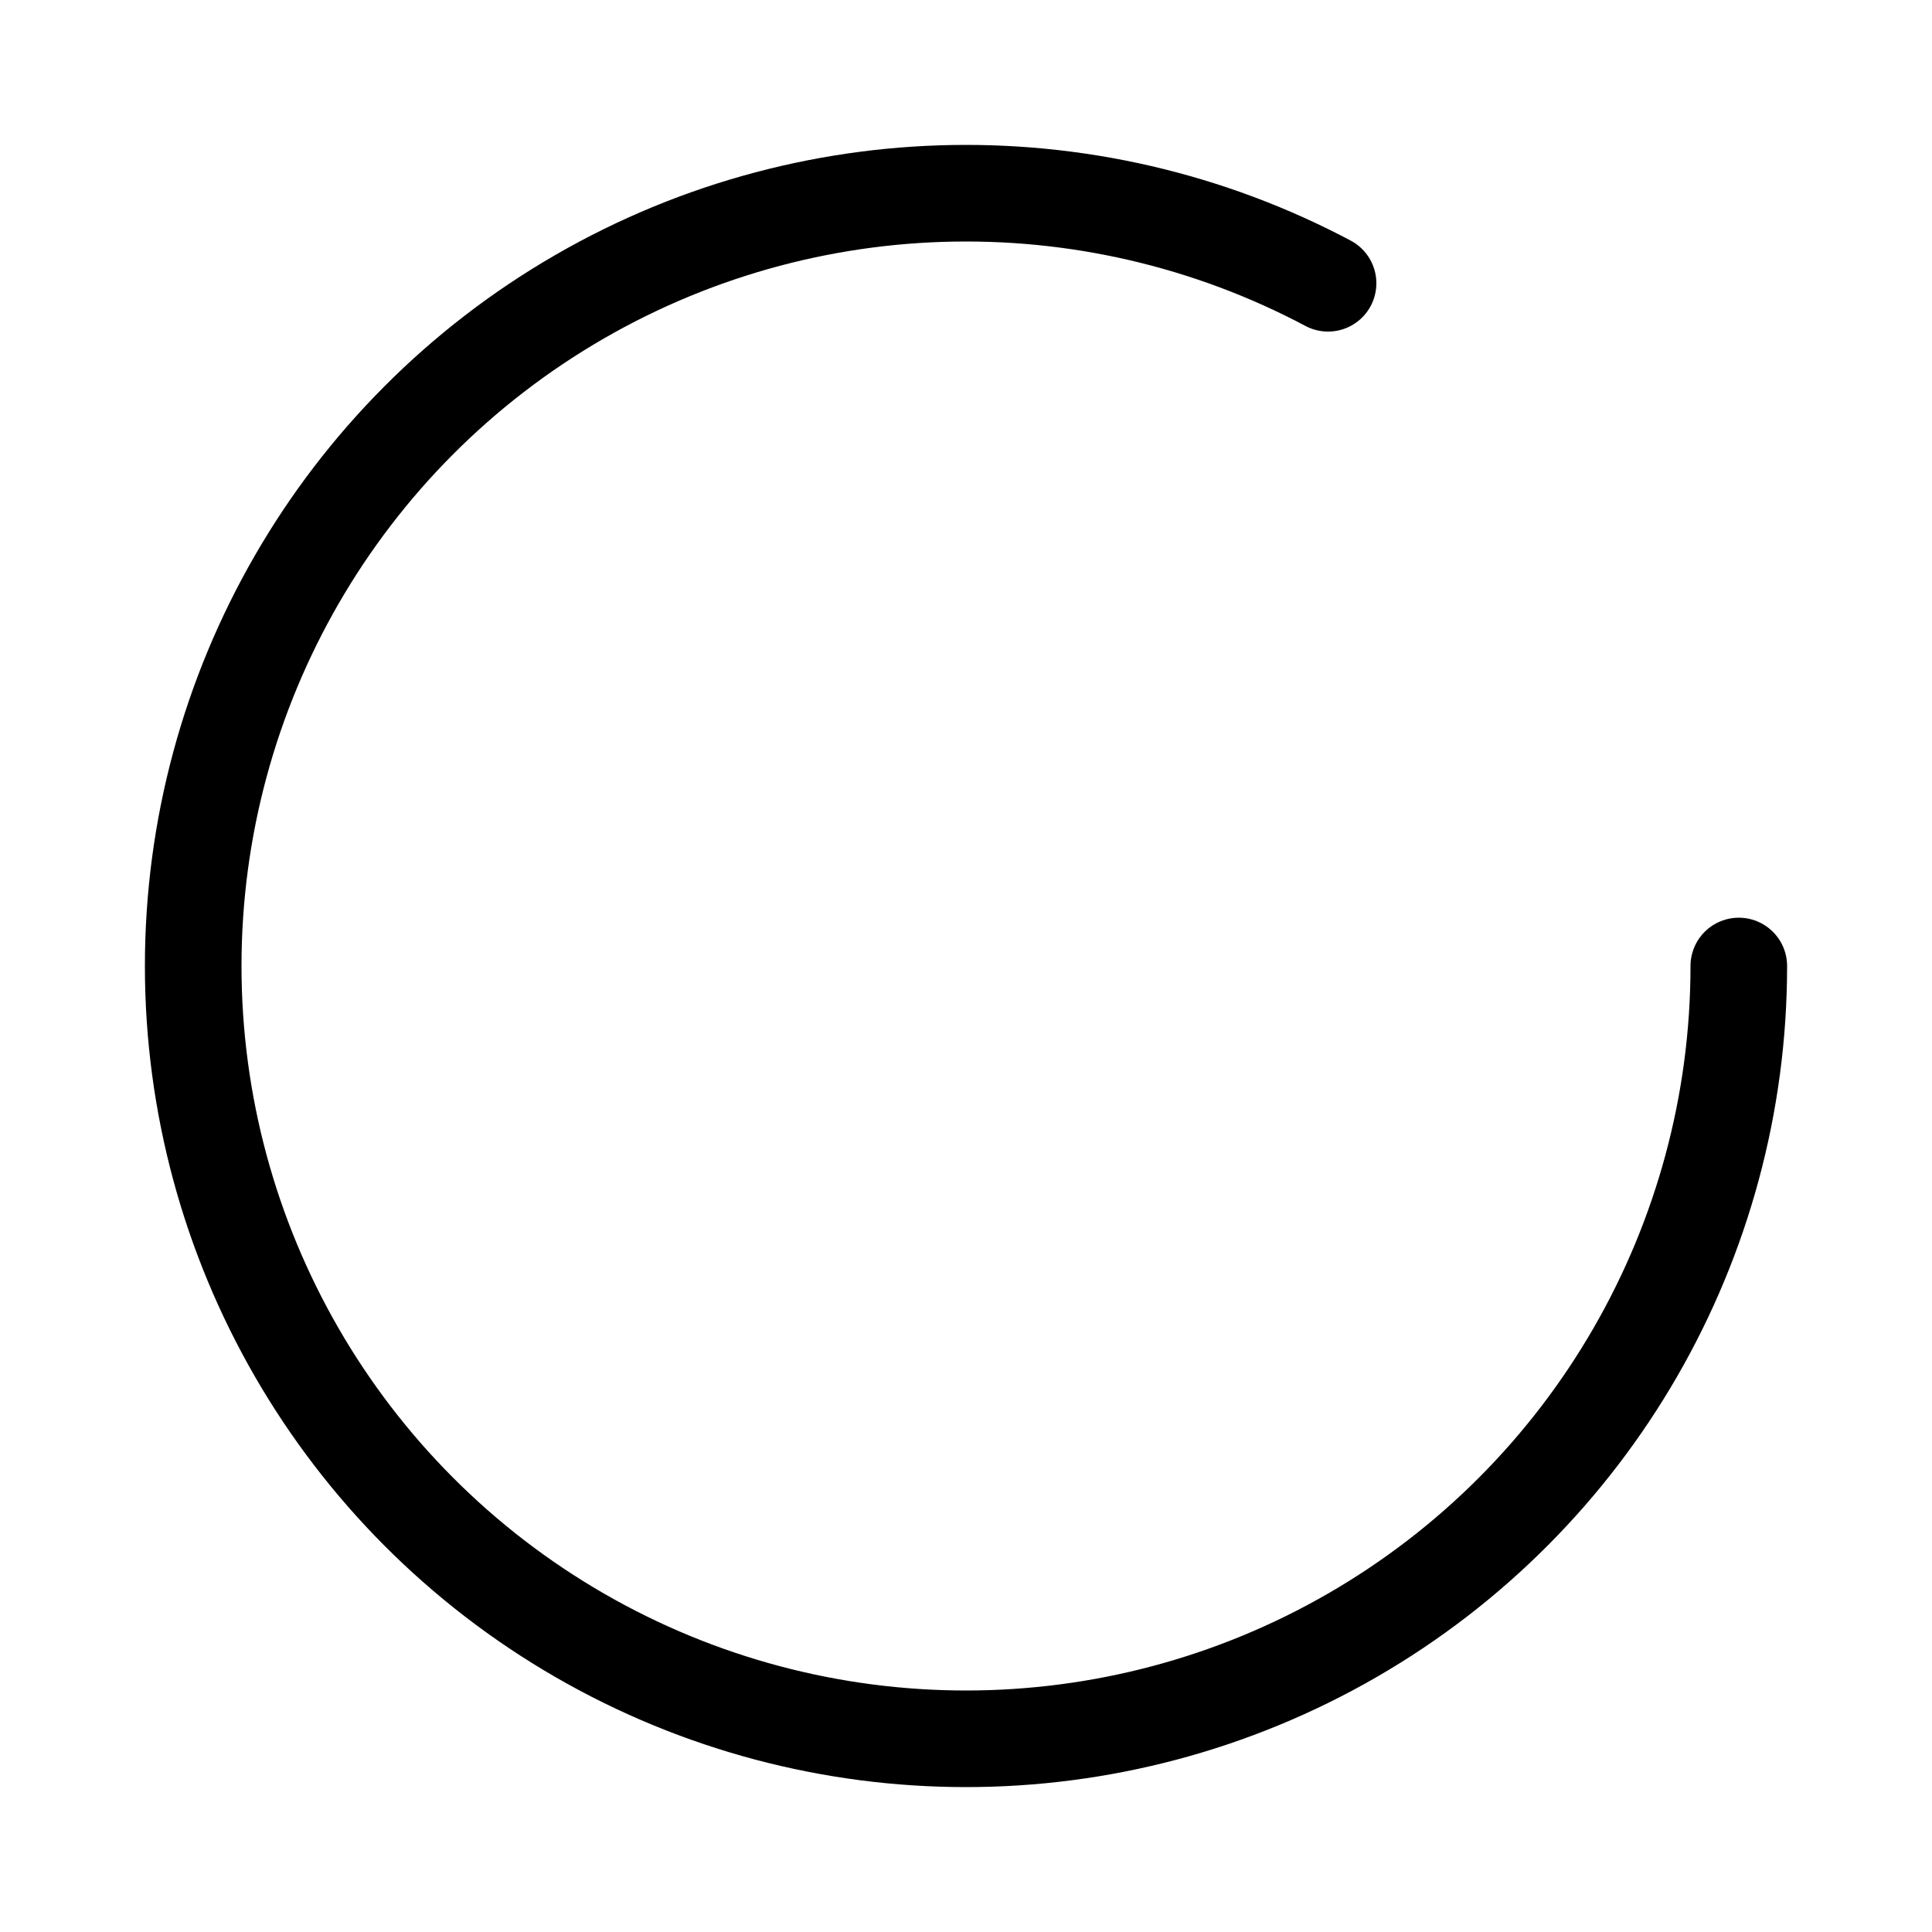 <svg width="60" height="60" viewBox="0 0 100 100" xmlns="http://www.w3.org/2000/svg" fill="none" stroke="#fff">
  <circle cx="50" cy="50" r="40" stroke="#000" stroke-width="5" stroke-linecap="round" stroke-dasharray="283"
    stroke-dashoffset="75">
    <animateTransform attributeName="transform" type="rotate" from="0 50 50" to="360 50 50" dur="0.8s"
      repeatCount="indefinite" />
    <animate attributeName="stroke-dashoffset" values="30;0;30" keyTimes="0;0.5;1" dur="0.8s"
      repeatCount="indefinite" />
    <animate attributeName="stroke-dasharray" values="70,150;90,150;70,150" keyTimes="0;0.5;1" dur="0.8s"
      repeatCount="indefinite" />
  </circle>
</svg>